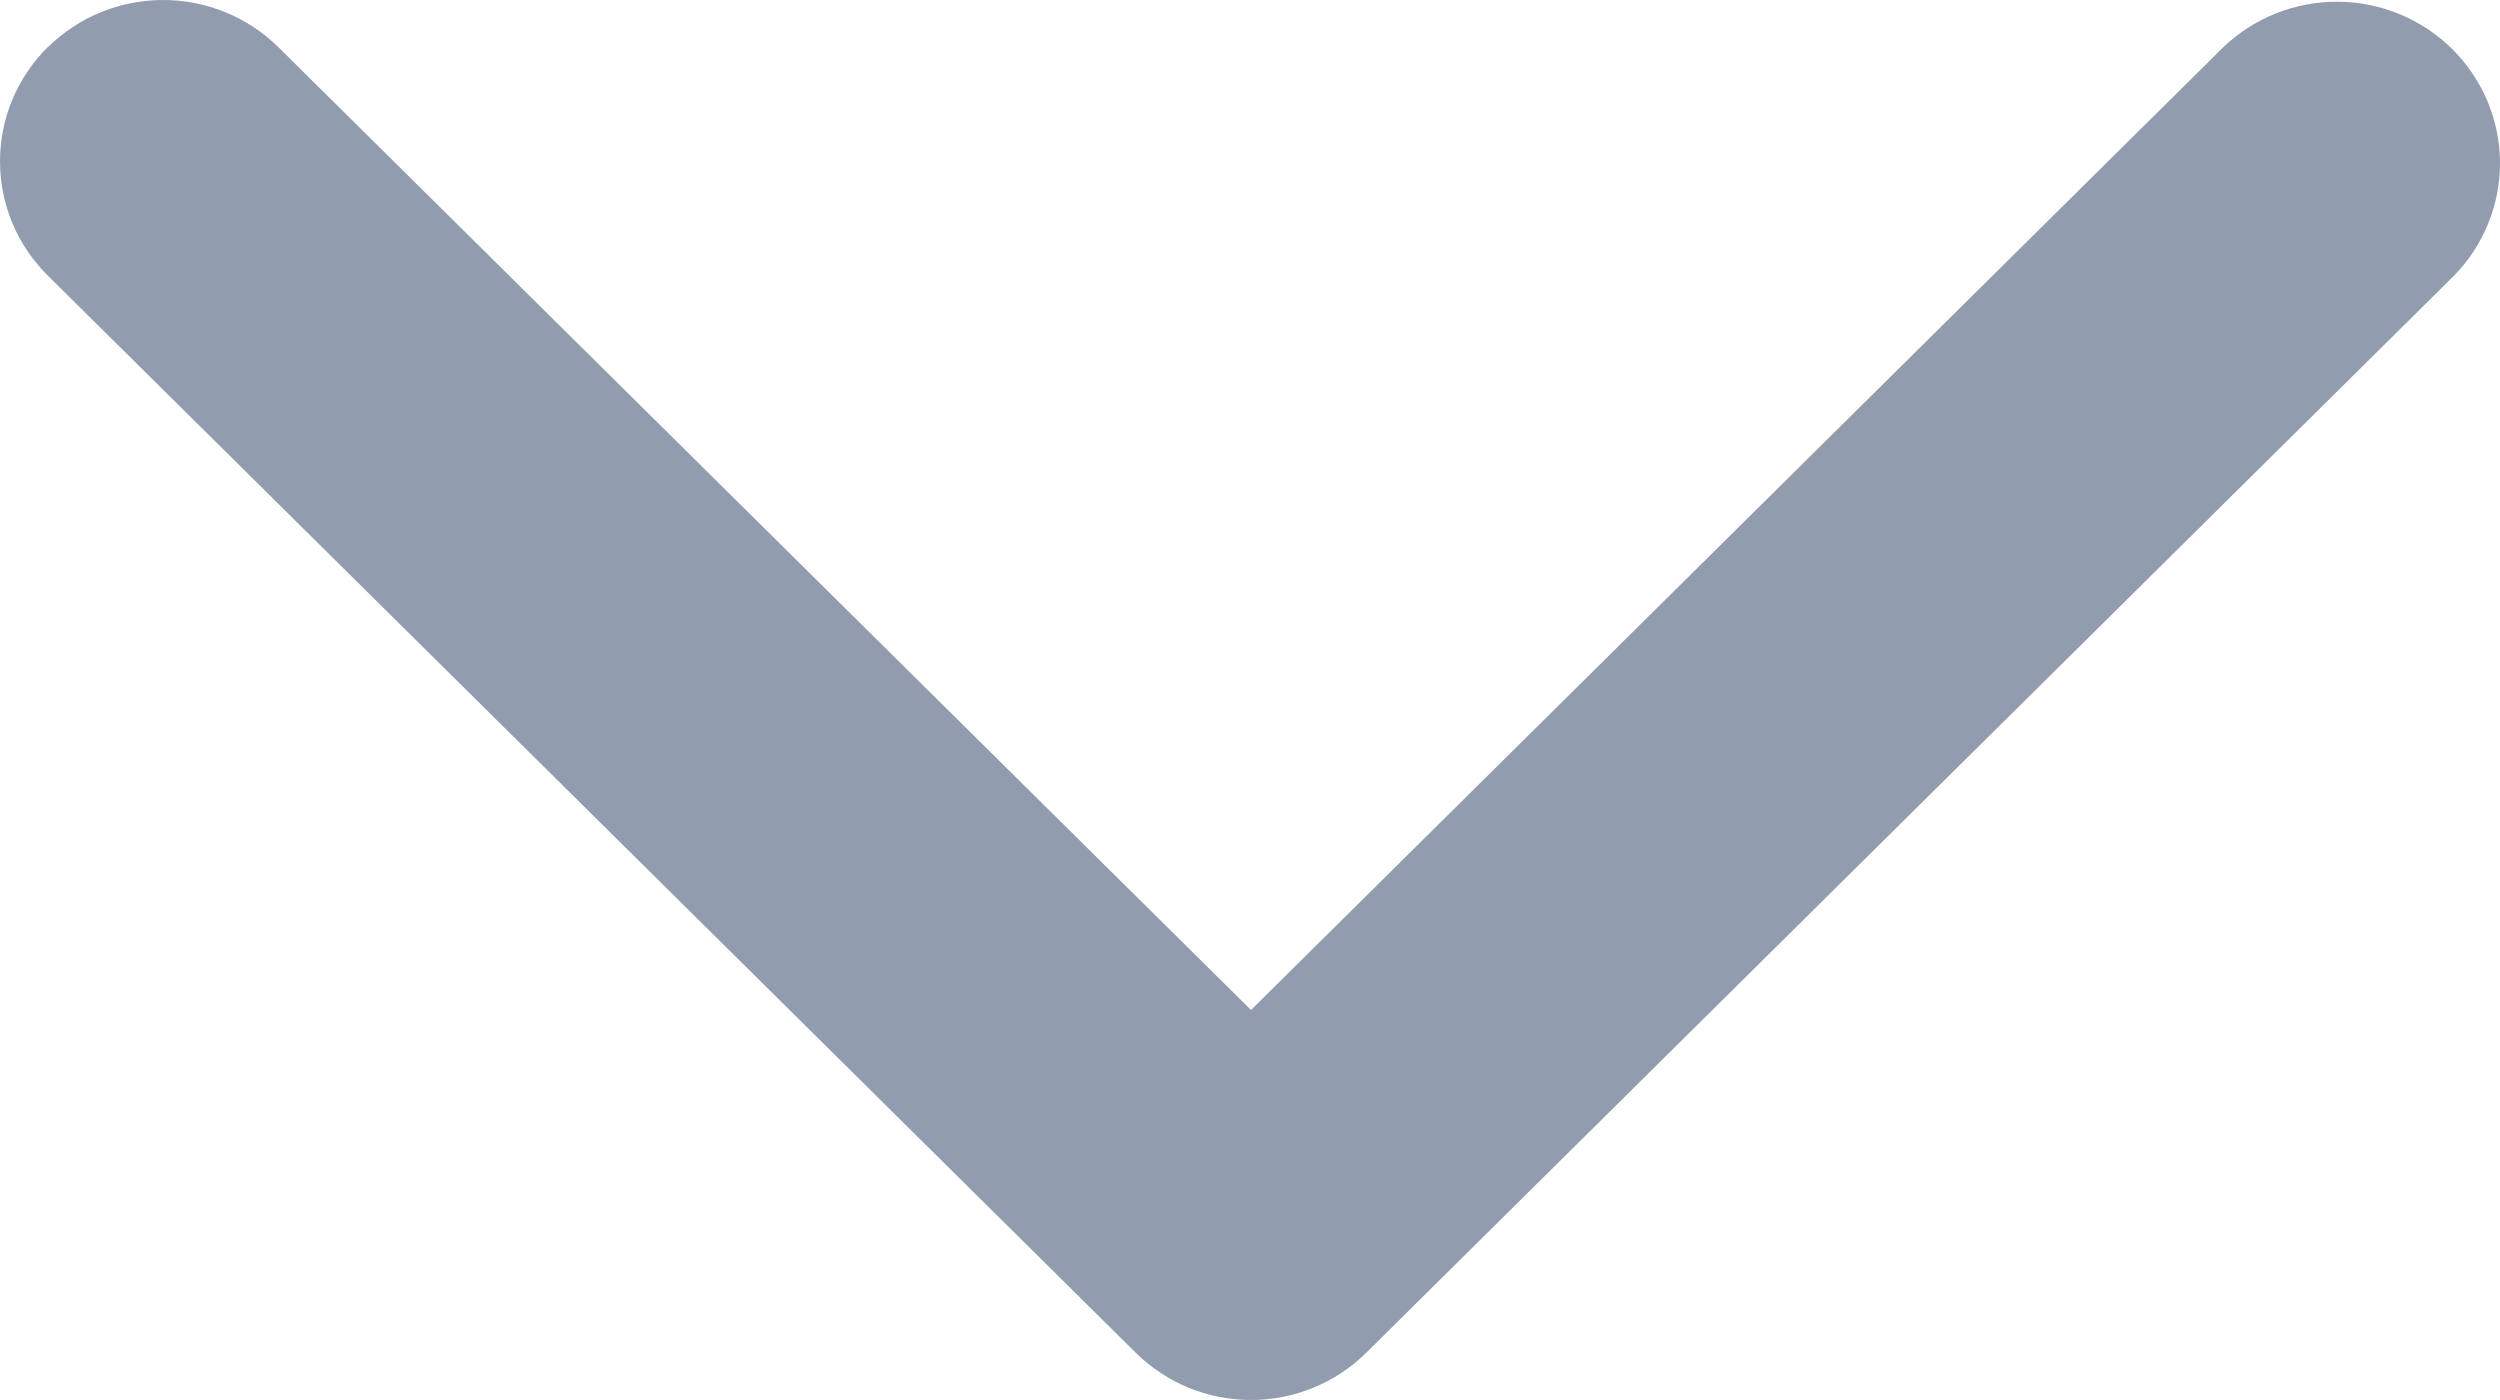 <?xml version="1.0" encoding="UTF-8"?> <svg xmlns="http://www.w3.org/2000/svg" width="25" height="14" viewBox="0 0 25 14" fill="none"> <path fill-rule="evenodd" clip-rule="evenodd" d="M0.478 0.473C0.784 0.17 1.199 0 1.631 0C2.064 0 2.479 0.17 2.785 0.473L12.51 10.1L22.235 0.47C22.543 0.176 22.955 0.014 23.383 0.017C23.811 0.021 24.22 0.191 24.523 0.491C24.825 0.791 24.996 1.196 25 1.62C25.003 2.043 24.839 2.451 24.541 2.756L13.663 13.527C13.357 13.83 12.942 14 12.51 14C12.077 14 11.663 13.83 11.357 13.527L0.478 2.756C0.327 2.606 0.206 2.428 0.124 2.232C0.042 2.036 0 1.825 0 1.613C0 1.401 0.042 1.191 0.124 0.995C0.206 0.799 0.327 0.62 0.478 0.47V0.473Z" fill="#919DAF"></path> </svg> 